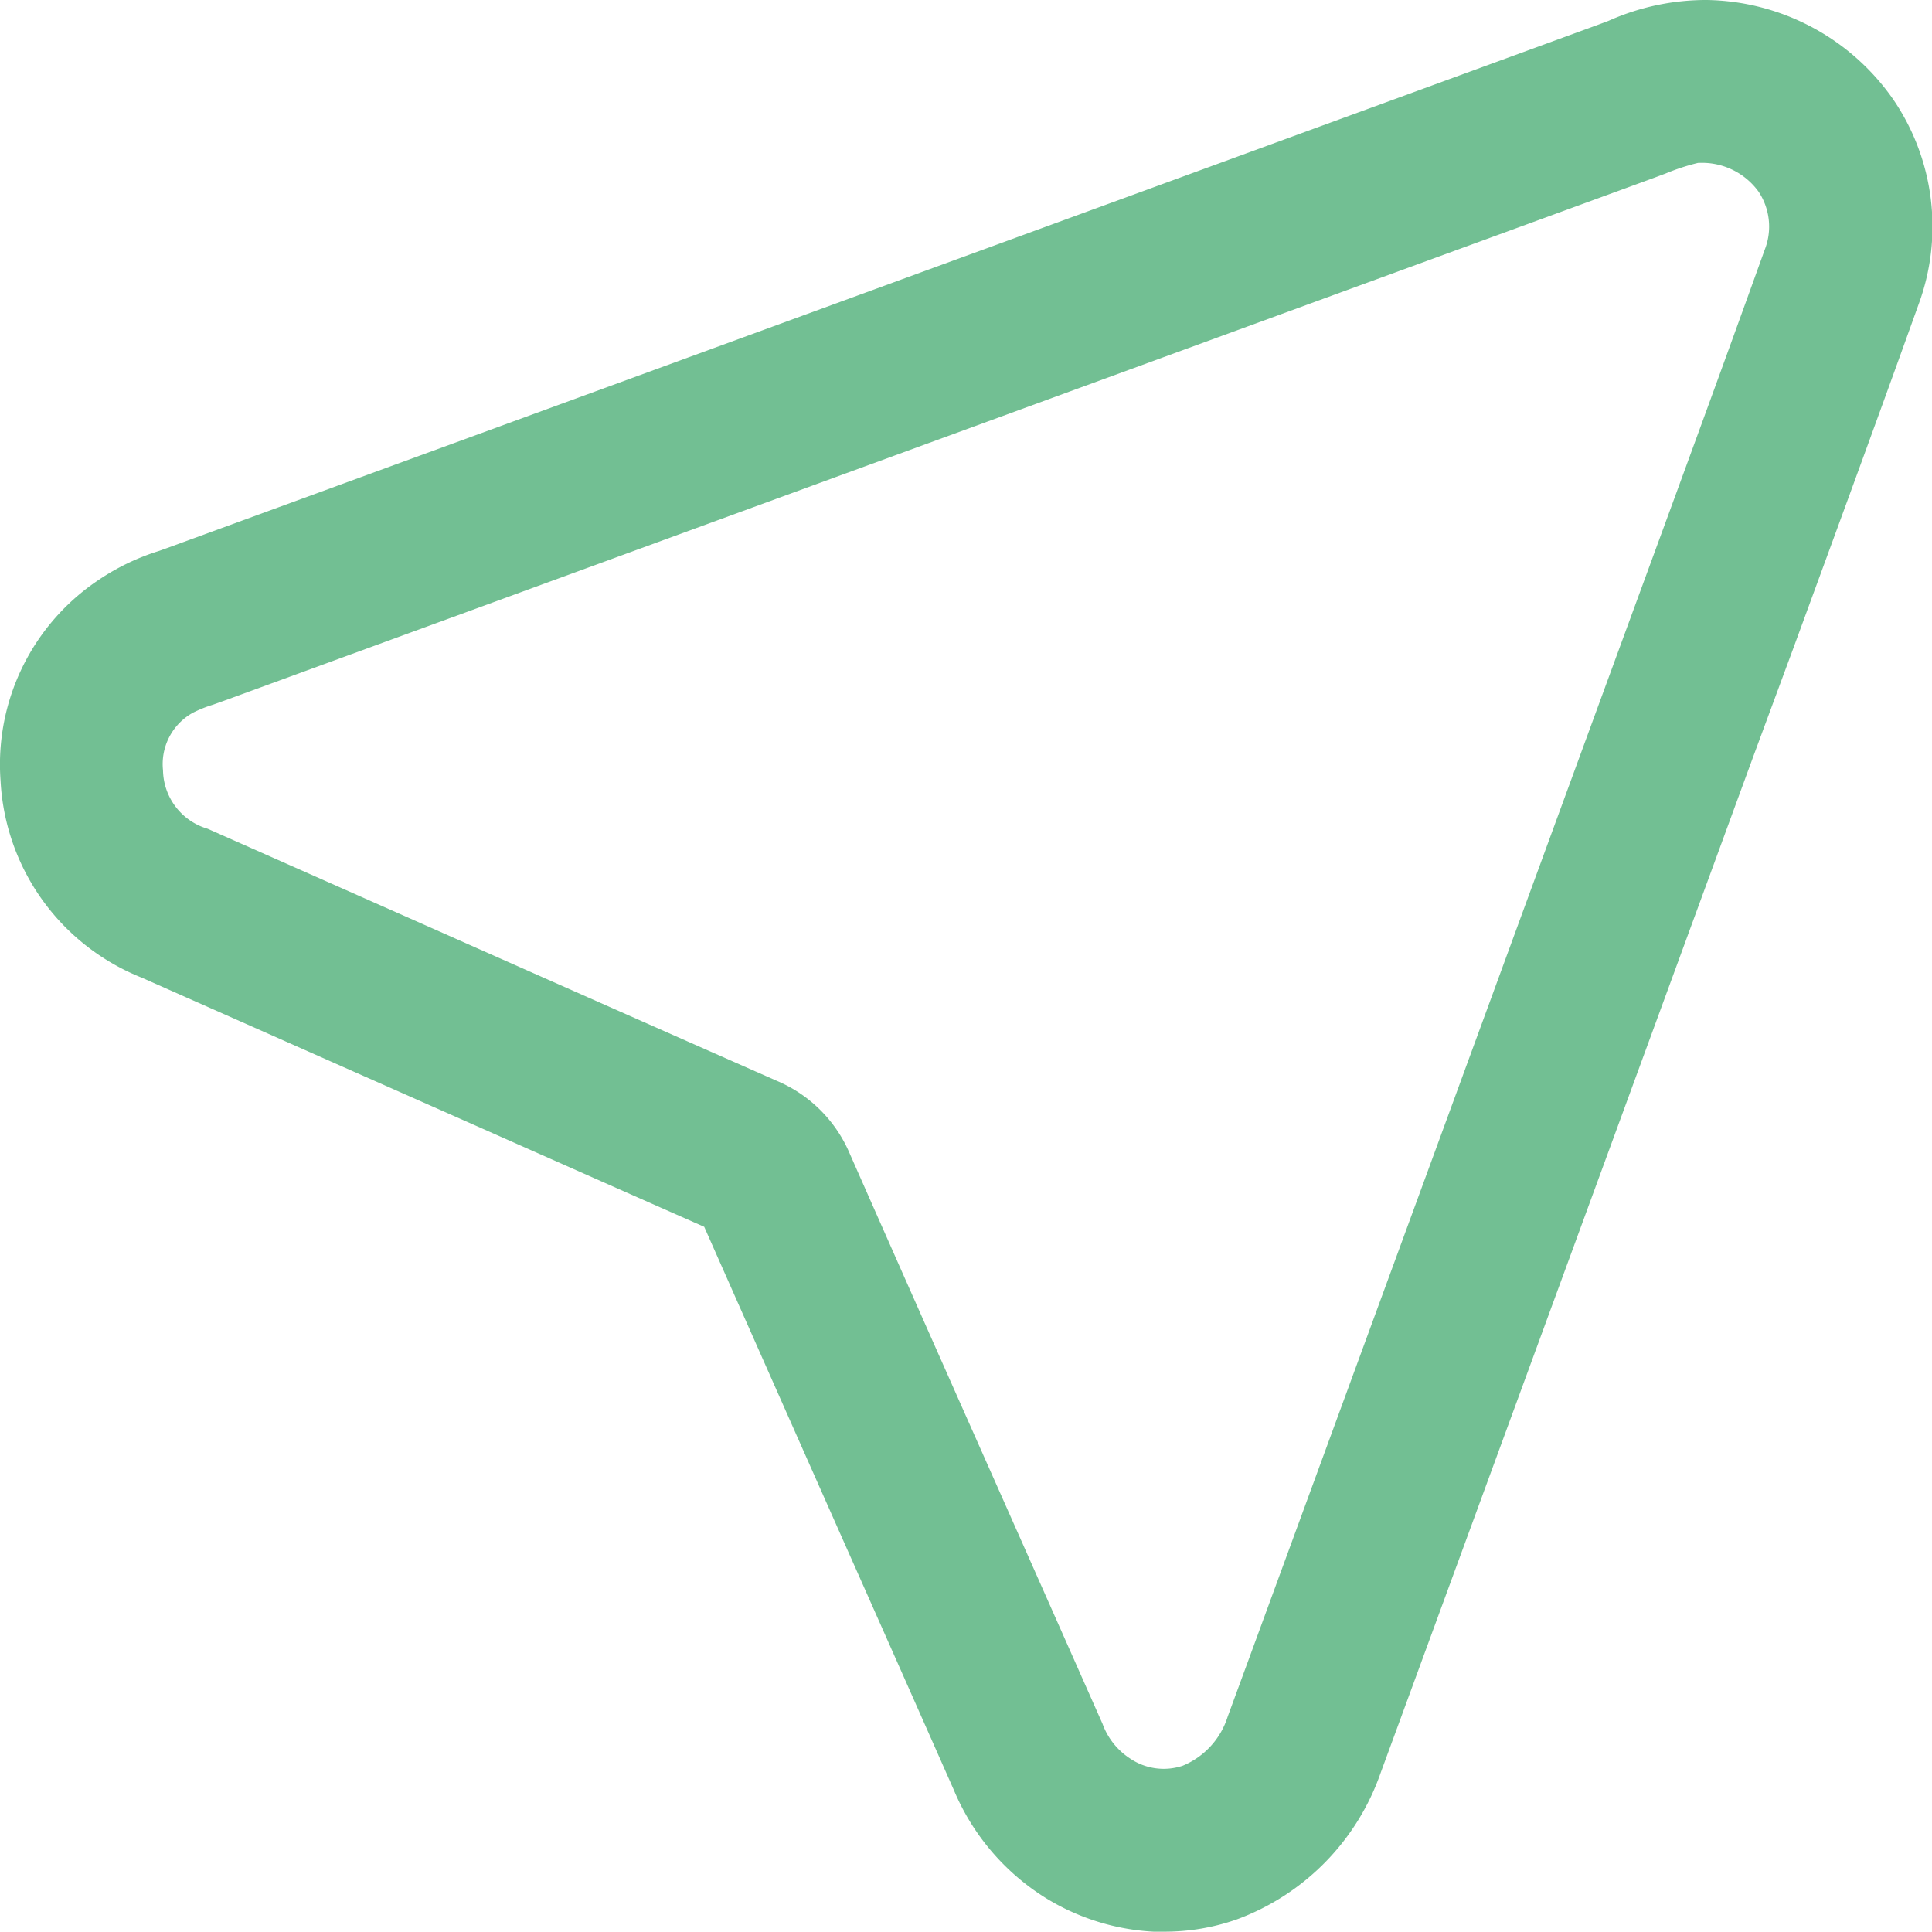 <?xml version="1.0" encoding="UTF-8"?> <svg xmlns="http://www.w3.org/2000/svg" xmlns:xlink="http://www.w3.org/1999/xlink" width="24" height="23.996" viewBox="0 0 24 23.996"><defs><clipPath id="clip-path"><rect id="Rectangle_5994" data-name="Rectangle 5994" width="24" height="23.996" fill="#72bf93"></rect></clipPath></defs><g id="demarche-rse-picto-green" clip-path="url(#clip-path)"><path id="Tracé_20404" data-name="Tracé 20404" d="M14.469,24a2.838,2.838,0,0,1-1.475-.42,2.9,2.9,0,0,1-1.145-1.344Q11.17,20.7,10.49,19.17q-.872-1.965-1.742-3.93c-1.456-.642-2.933-1.3-4.361-1.931L1.761,12.145A2.789,2.789,0,0,1,.007,9.7,2.756,2.756,0,0,1,1.231,7.2a2.866,2.866,0,0,1,.747-.357l.1-.036L19.853.307,19.979.26A2.975,2.975,0,0,1,21.2,0a2.875,2.875,0,0,1,2.319,1.236,2.8,2.8,0,0,1,.312,2.552c-.511,1.425-1.041,2.867-1.553,4.263L21.779,9.4Q19.591,15.372,17.4,21.345l-.248.675a2.985,2.985,0,0,1-1.792,1.825,2.7,2.7,0,0,1-.892.151M21.092,2.024a2.685,2.685,0,0,0-.4.131l-.142.053L2.775,8.708l-.129.046a1.56,1.56,0,0,0-.25.1.729.729,0,0,0-.371.715.77.77,0,0,0,.554.726L5.208,11.46c1.458.647,2.966,1.316,4.45,1.97a1.7,1.7,0,0,1,.9.906q.887,2.008,1.779,4.014.68,1.532,1.359,3.064a.868.868,0,0,0,.347.434.745.745,0,0,0,.648.087.976.976,0,0,0,.56-.611l.248-.675Q17.69,14.676,19.879,8.7l.494-1.347c.511-1.392,1.039-2.831,1.548-4.248a.783.783,0,0,0-.076-.725.866.866,0,0,0-.72-.357Z" transform="translate(0 0)" fill="#72bf93"></path></g></svg> 